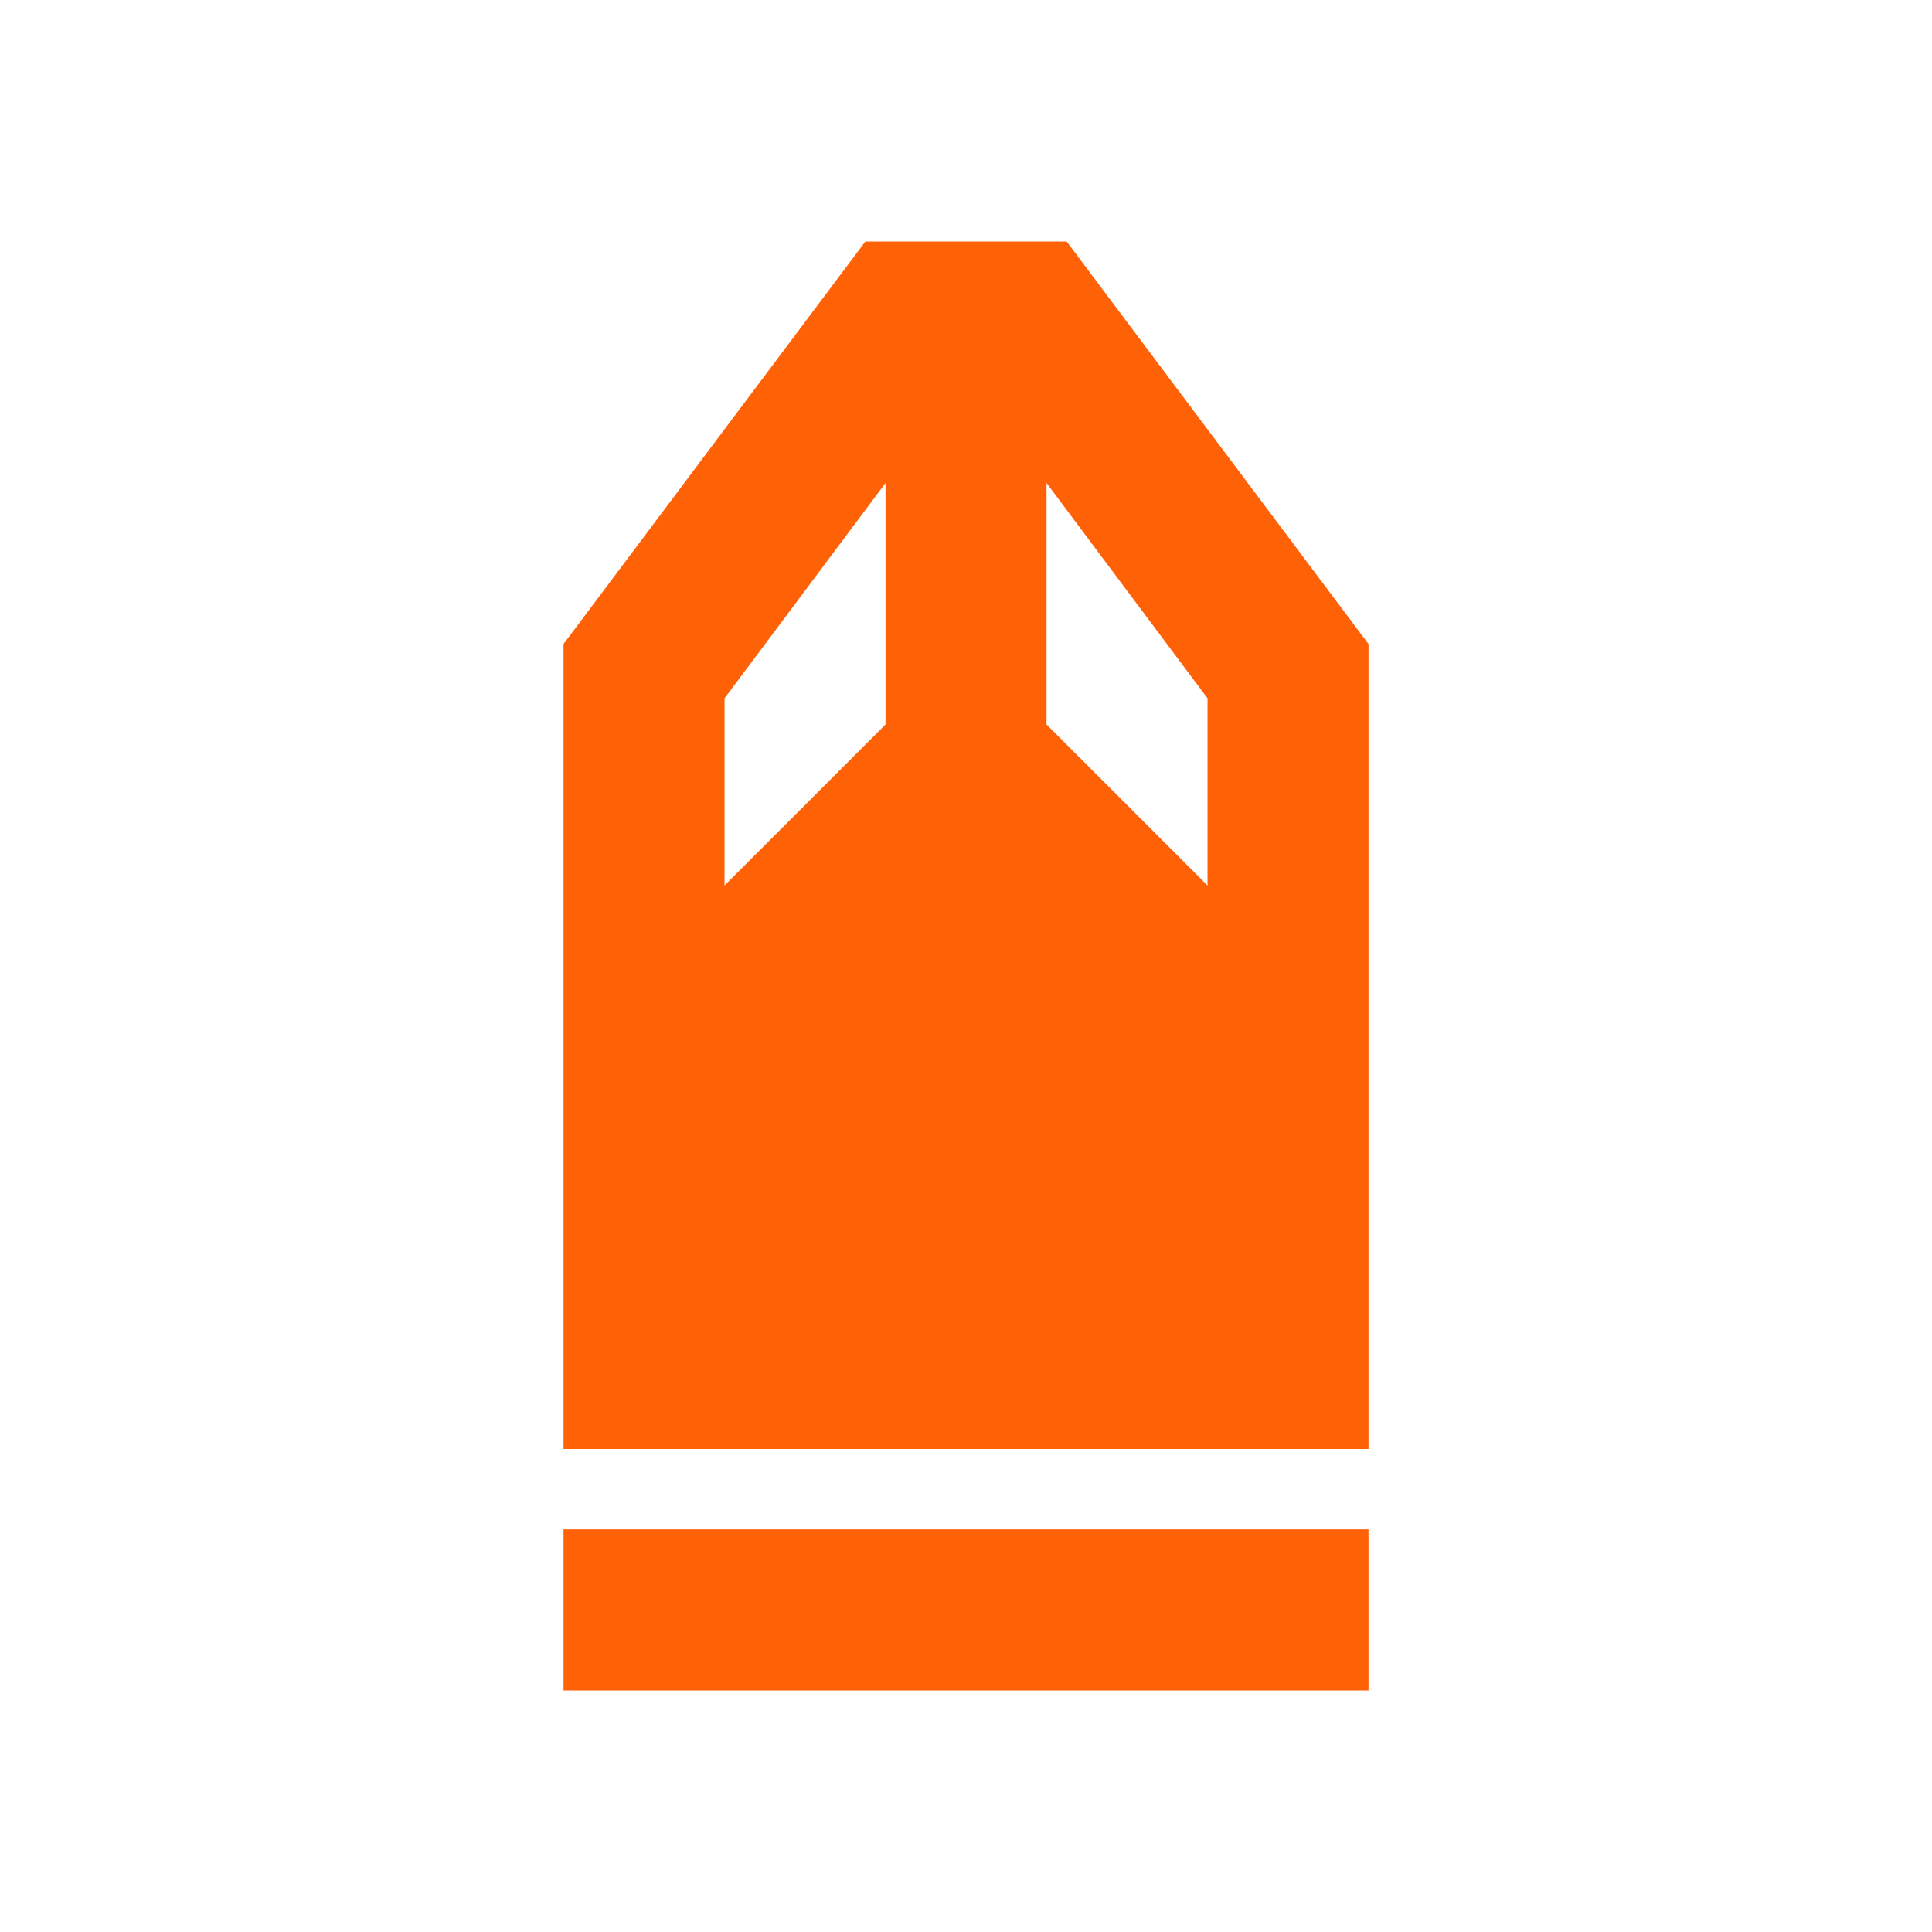 <svg xmlns="http://www.w3.org/2000/svg" width="62" height="62" viewBox="0 0 62 62" fill="none"><path d="M18.084 54.25V49.083H43.917V54.25H18.084ZM18.084 46.5V20.667L27.771 7.75H34.23L43.917 20.667V46.5H18.084ZM23.251 28.417L28.417 23.25V15.5L23.251 22.41V28.417ZM38.751 28.417V22.41L33.584 15.5V23.25L38.751 28.417Z" fill="#FF6107"></path></svg>